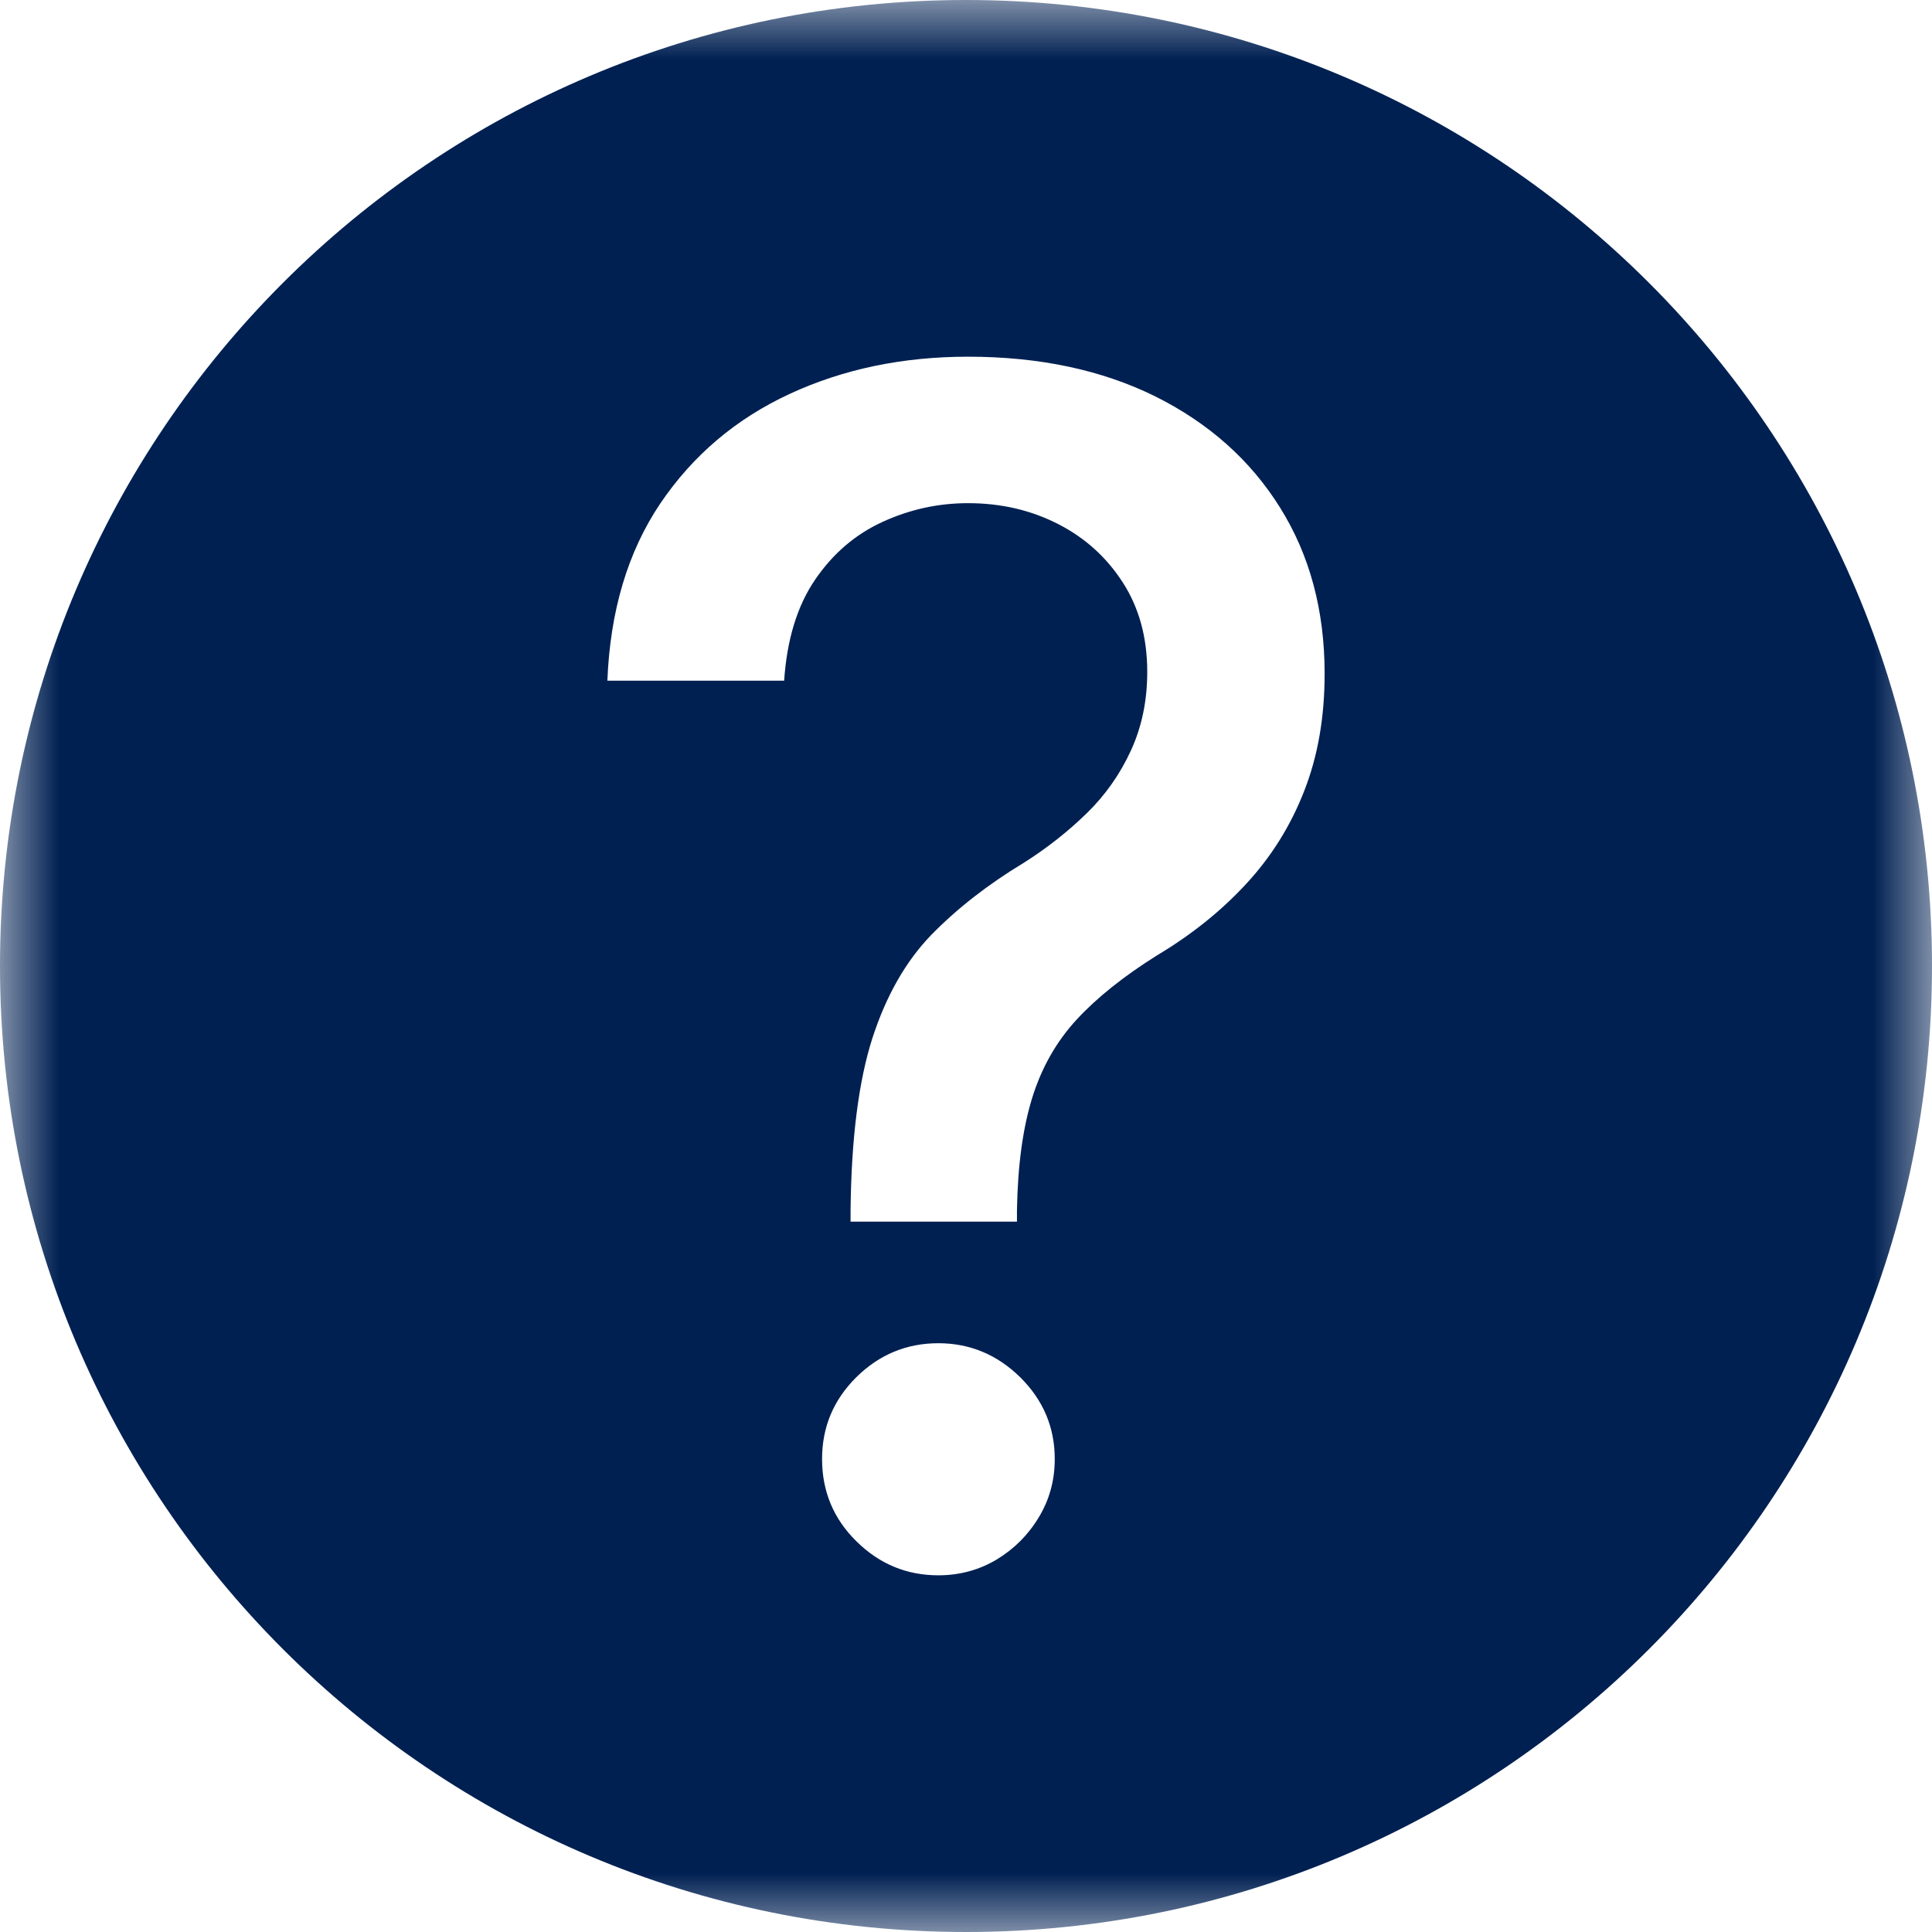      <svg width="16" height="16" viewBox="0 0 16 16" fill="#002052" xmlns="http://www.w3.org/2000/svg">
                                <mask id="mask0_1698_454x2ftnv9ekqgf455sqsg697pgw51959" style="mask-type:alpha" maskUnits="userSpaceOnUse" x="0" y="0" width="16" height="16">
                                    <path fill-rule="evenodd" clip-rule="evenodd" d="M0 0H16V16H0V0Z"/>
                                </mask>
                                <g mask="url(#mask0_1698_454x2ftnv9ekqgf455sqsg697pgw51959)">
                                    <path fill-rule="evenodd" clip-rule="evenodd" d="M10.801 6.55C10.689 6.838 10.529 7.094 10.322 7.318C10.115 7.543 9.867 7.742 9.577 7.915C9.305 8.086 9.084 8.262 8.915 8.445C8.747 8.628 8.624 8.845 8.547 9.096C8.47 9.346 8.428 9.656 8.422 10.025V10.117H7.044V10.025C7.05 9.429 7.111 8.953 7.224 8.6C7.338 8.247 7.501 7.961 7.713 7.742C7.926 7.524 8.181 7.325 8.479 7.145C8.672 7.023 8.845 6.886 9 6.735C9.154 6.585 9.276 6.411 9.366 6.215C9.456 6.019 9.501 5.802 9.501 5.565C9.501 5.279 9.433 5.032 9.298 4.823C9.163 4.614 8.985 4.453 8.761 4.339C8.538 4.225 8.29 4.167 8.017 4.167C7.769 4.167 7.534 4.219 7.309 4.322C7.084 4.425 6.898 4.584 6.75 4.801C6.602 5.018 6.517 5.297 6.494 5.637H5.03C5.053 5.059 5.199 4.57 5.468 4.17C5.738 3.771 6.095 3.468 6.54 3.262C6.985 3.056 7.477 2.954 8.017 2.954C8.608 2.954 9.125 3.064 9.568 3.283C10.011 3.504 10.356 3.811 10.601 4.204C10.847 4.597 10.97 5.056 10.97 5.579C10.97 5.939 10.914 6.262 10.801 6.55ZM8.602 12.567C8.514 12.713 8.397 12.829 8.253 12.916C8.108 13.002 7.948 13.046 7.771 13.046C7.508 13.046 7.282 12.952 7.092 12.764C6.902 12.577 6.808 12.349 6.808 12.083C6.808 11.819 6.902 11.594 7.092 11.405C7.282 11.218 7.508 11.124 7.771 11.124C8.031 11.124 8.257 11.218 8.448 11.405C8.639 11.594 8.735 11.819 8.735 12.083C8.735 12.259 8.691 12.421 8.602 12.567ZM8 0C3.581 0 0 3.581 0 8C0 12.419 3.581 16 8 16C12.418 16 16 12.419 16 8C16 3.581 12.418 0 8 0Z"/>
                                </g>
                            </svg>